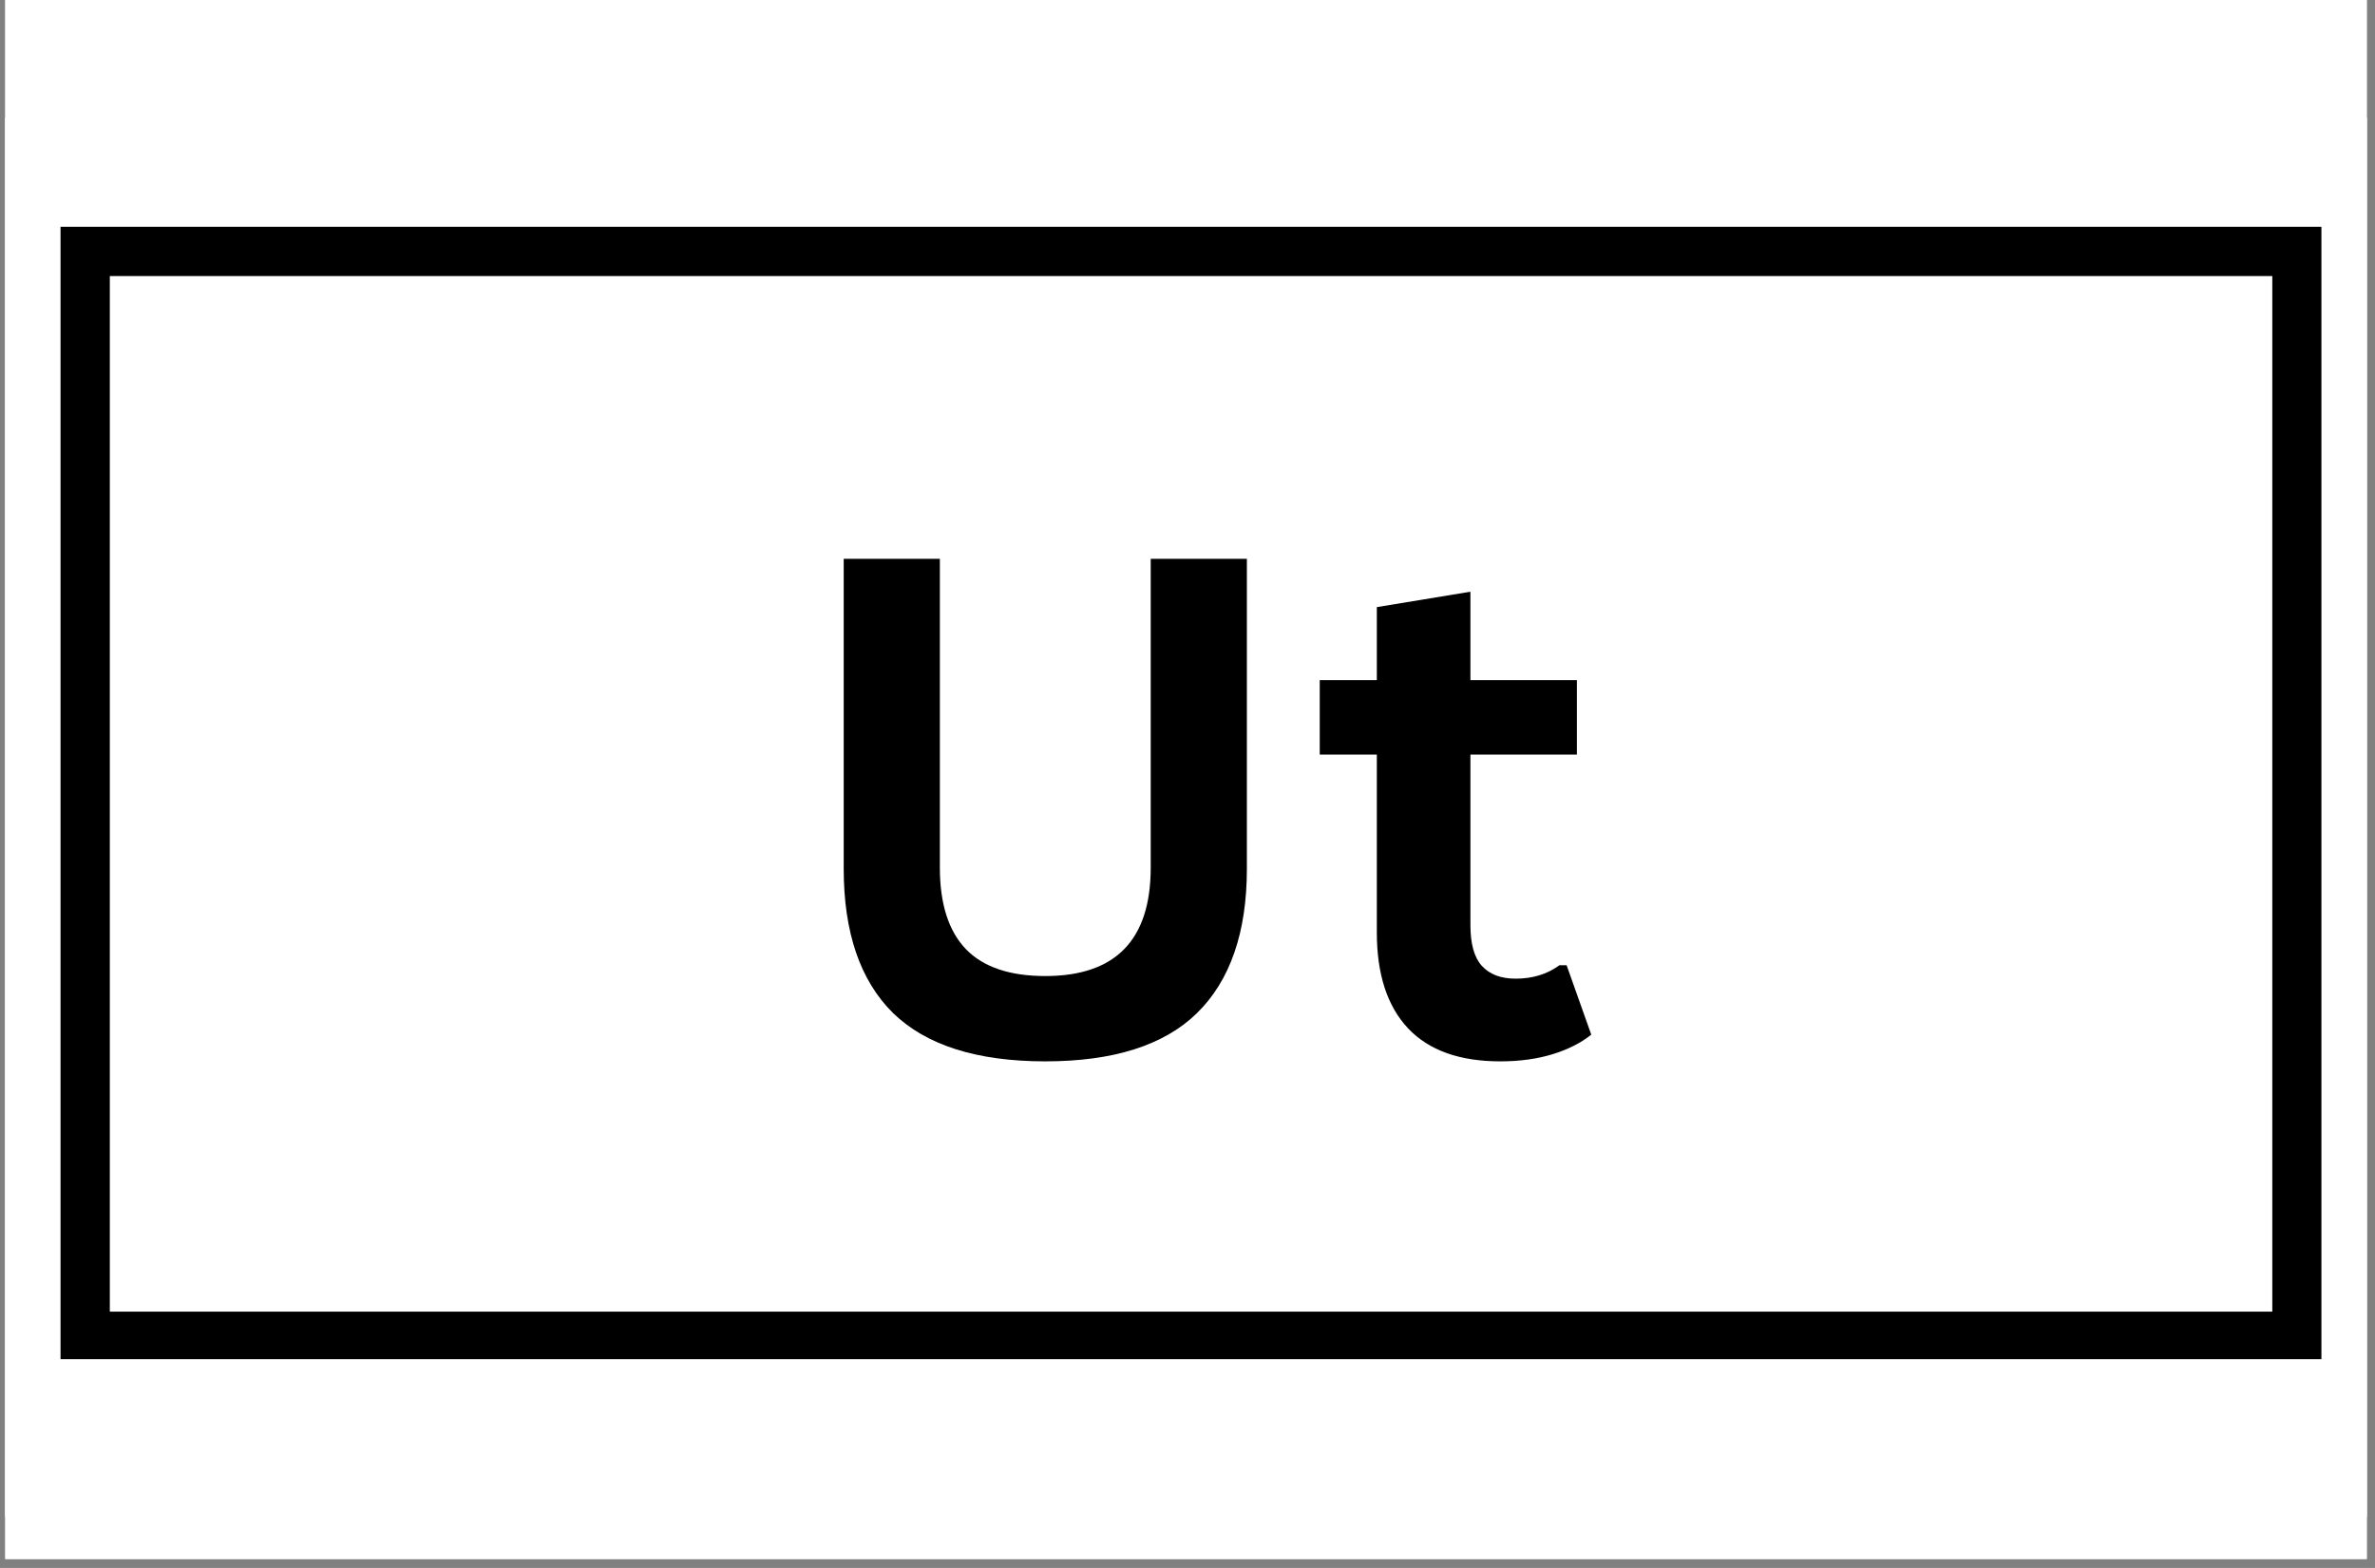 <?xml version="1.0" encoding="UTF-8"?>
<svg xmlns="http://www.w3.org/2000/svg" xmlns:xlink="http://www.w3.org/1999/xlink" width="265" zoomAndPan="magnify" viewBox="0 0 198.75 131.25" height="175" preserveAspectRatio="xMidYMid meet" version="1.0">
  <rect x="0" y="0" width="198.75" height="131.25" fill="#808080" stroke="none"/>
  <defs>
    <clipPath id="cce20684ec">
      <path d="M 0.441 0 L 198.062 0 L 198.062 130.504 L 0.441 130.504 Z M 0.441 0 " clip-rule="nonzero"></path>
    </clipPath>
    <clipPath id="399ebb08e9">
      <path d="M 0.441 9.863 L 198.062 9.863 L 198.062 126.945 L 0.441 126.945 Z M 0.441 9.863 " clip-rule="nonzero"></path>
    </clipPath>
    <clipPath id="43a4f761ac">
      <path d="M 5.066 18.984 L 194.266 18.984 L 194.266 113.773 L 5.066 113.773 Z M 5.066 18.984 " clip-rule="nonzero"></path>
    </clipPath>
  </defs>
  <g clip-path="url(#cce20684ec)">
    <path fill="#ffffff" d="M 0.441 0 L 198.062 0 L 198.062 130.504 L 0.441 130.504 Z M 0.441 0 " fill-opacity="1" fill-rule="nonzero"></path>
    <path fill="#ffffff" d="M 0.441 0 L 198.062 0 L 198.062 130.504 L 0.441 130.504 Z M 0.441 0 " fill-opacity="1" fill-rule="nonzero"></path>
  </g>
  <g clip-path="url(#399ebb08e9)">
    <rect x="-19.875" width="238.5" fill="#ffffff" y="-13.125" height="157.5" fill-opacity="1"></rect>
    <rect x="-19.875" width="238.5" fill="#ffffff" y="-13.125" height="157.5" fill-opacity="1"></rect>
  </g>
  <path fill="#000000" d="M 87.477 88.844 C 81.762 88.844 77.512 87.5 74.734 84.801 C 71.98 82.082 70.605 78.047 70.605 72.715 L 70.605 46.777 L 78.652 46.777 L 78.652 72.629 C 78.652 75.672 79.383 77.953 80.848 79.469 C 82.312 80.965 84.516 81.703 87.477 81.703 C 93.352 81.703 96.297 78.684 96.297 72.629 L 96.297 46.777 L 104.344 46.777 L 104.344 72.715 C 104.344 78.047 102.945 82.082 100.172 84.801 C 97.418 87.5 93.176 88.844 87.477 88.844 Z M 87.477 88.844 " fill-opacity="1" fill-rule="nonzero"></path>
  <path fill="#000000" d="M 131.102 80.801 L 133.164 86.609 C 132.305 87.297 131.23 87.844 129.938 88.242 C 128.648 88.641 127.184 88.844 125.547 88.844 C 122.16 88.844 119.586 87.93 117.844 86.094 C 116.09 84.23 115.219 81.555 115.219 78.047 L 115.219 63.168 L 110.441 63.168 L 110.441 56.93 L 115.219 56.93 L 115.219 50.82 L 123.051 49.531 L 123.051 56.93 L 131.961 56.93 L 131.961 63.168 L 123.051 63.168 L 123.051 77.445 C 123.051 78.996 123.363 80.137 124 80.844 C 124.656 81.566 125.602 81.922 126.84 81.922 C 128.238 81.922 129.465 81.555 130.496 80.801 Z M 131.102 80.801 " fill-opacity="1" fill-rule="nonzero"></path>
  <g clip-path="url(#43a4f761ac)">
    <path stroke-linecap="butt" transform="matrix(2.062, 0, 0, 2.061, 5.069, 18.98)" fill="none" stroke-linejoin="miter" d="M -0.001 0.002 L 91.761 0.002 L 91.761 46.063 L -0.001 46.063 Z M -0.001 0.002 " stroke="#000000" stroke-width="4" stroke-opacity="1" stroke-miterlimit="4"></path>
  </g>
</svg>

